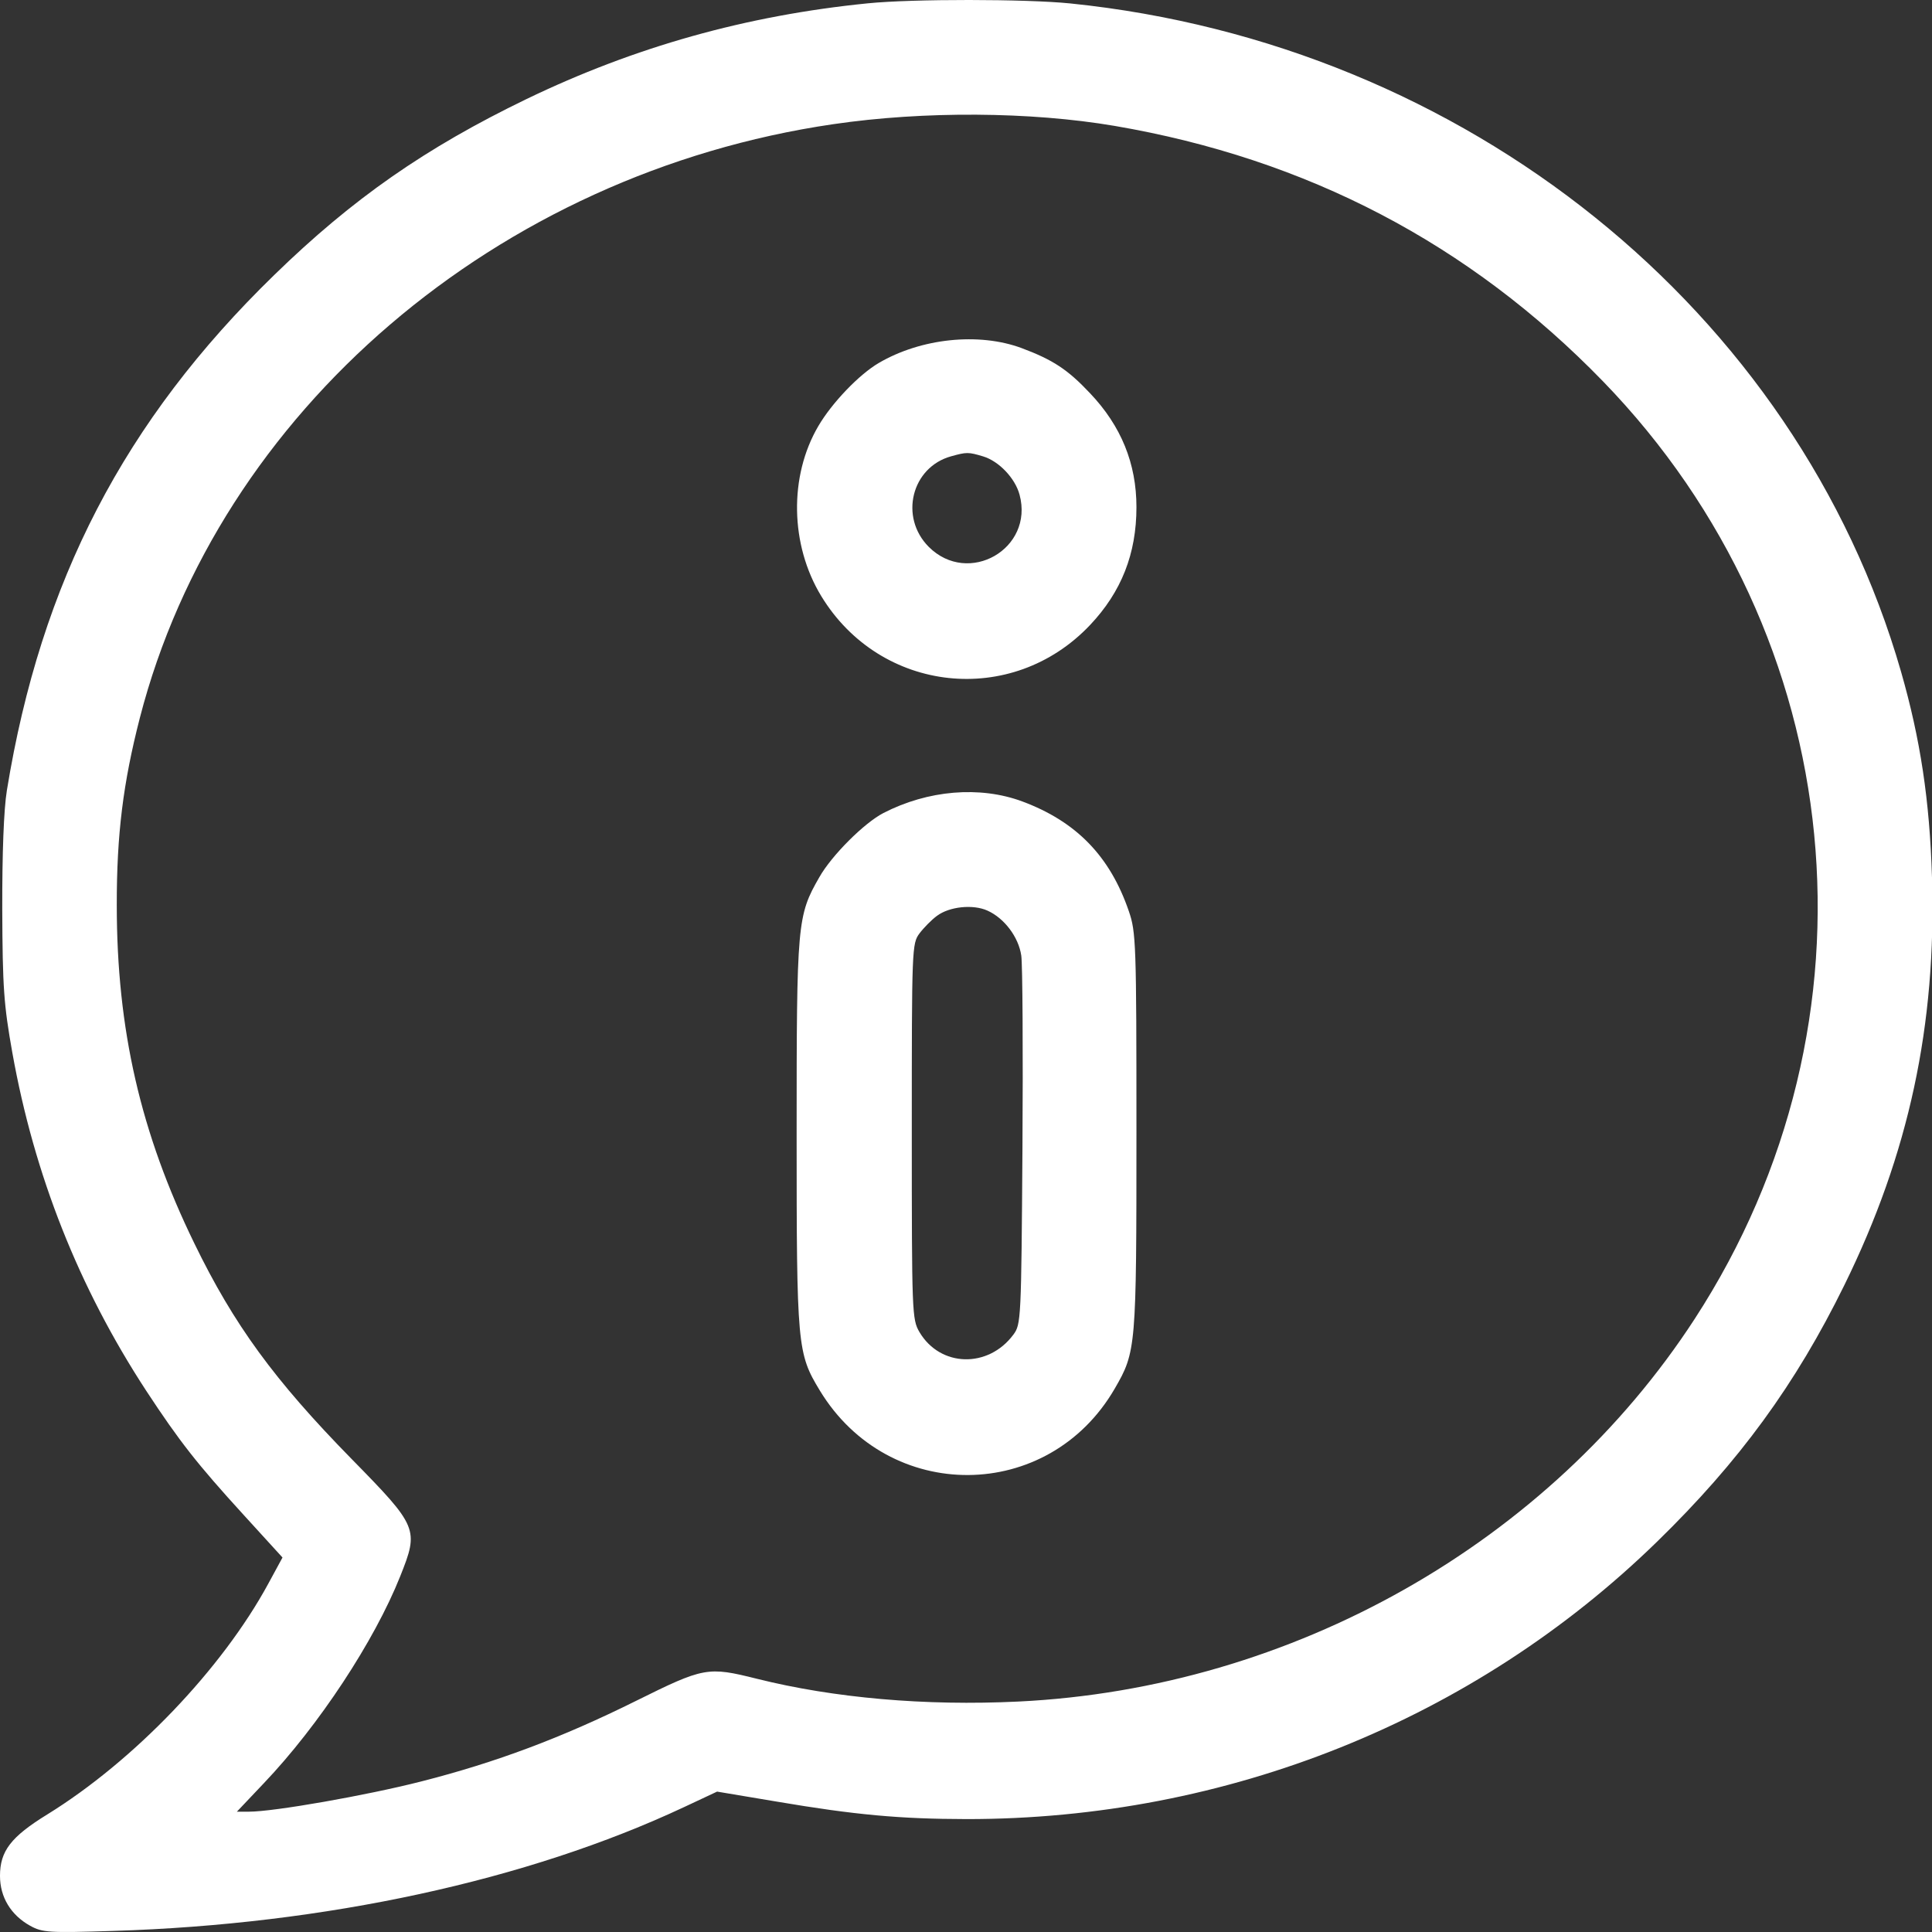 <svg width="18" height="18" viewBox="0 0 18 18" fill="none" xmlns="http://www.w3.org/2000/svg">
<rect x="0" y="0" width="18" height="18" fill="#333333" stroke="none"/>
<path fill-rule="evenodd" clip-rule="evenodd" d="M9.972 0.032C13.655 0.409 16.743 2.893 17.711 6.256C17.892 6.887 17.978 7.455 18 8.176C18.042 9.551 17.785 10.749 17.184 11.972C16.73 12.897 16.204 13.618 15.437 14.365C13.733 16.025 11.43 16.95 9.005 16.948C8.386 16.947 7.966 16.909 7.236 16.785L6.681 16.692L6.374 16.836C4.915 17.52 3.03 17.929 1.055 17.99C0.455 18.009 0.395 18.005 0.281 17.942C0.101 17.842 -5.89056e-05 17.675 -5.89056e-05 17.477C-5.89056e-05 17.246 0.102 17.113 0.44 16.905C1.248 16.406 2.068 15.55 2.5 14.754L2.632 14.511L2.269 14.113C1.839 13.642 1.671 13.428 1.362 12.957C0.734 11.996 0.319 10.949 0.115 9.808C0.035 9.359 0.024 9.2 0.021 8.472C0.02 7.948 0.035 7.542 0.064 7.364C0.381 5.417 1.158 3.92 2.555 2.562C3.285 1.851 3.966 1.377 4.905 0.923C5.912 0.437 6.954 0.144 8.085 0.031C8.503 -0.011 9.556 -0.01 9.972 0.032ZM7.763 1.157C4.631 1.615 2.039 3.834 1.303 6.688C1.147 7.294 1.087 7.776 1.088 8.433C1.088 9.591 1.309 10.555 1.811 11.585C2.179 12.342 2.555 12.857 3.273 13.59C3.896 14.225 3.904 14.246 3.729 14.685C3.489 15.288 2.971 16.075 2.459 16.613L2.207 16.879H2.32C2.552 16.879 3.412 16.728 3.922 16.598C4.621 16.42 5.232 16.191 5.923 15.848C6.56 15.532 6.593 15.526 7.053 15.641C7.769 15.82 8.62 15.895 9.487 15.853C12.039 15.73 14.431 14.377 15.789 12.288C17.591 9.516 17.24 5.929 14.934 3.552C13.692 2.272 12.176 1.479 10.385 1.173C9.602 1.04 8.608 1.033 7.763 1.157ZM9.518 3.243C9.809 3.352 9.947 3.442 10.155 3.663C10.446 3.969 10.588 4.319 10.588 4.725C10.588 5.159 10.448 5.514 10.156 5.823C9.429 6.592 8.202 6.46 7.651 5.553C7.361 5.076 7.35 4.437 7.624 3.97C7.75 3.754 8.004 3.489 8.187 3.382C8.581 3.151 9.119 3.095 9.518 3.243ZM8.862 4.251C8.492 4.353 8.377 4.818 8.653 5.095C9.023 5.464 9.635 5.113 9.499 4.609C9.458 4.455 9.306 4.296 9.159 4.252C9.022 4.211 9.006 4.211 8.862 4.251ZM9.525 7.467C10.027 7.654 10.341 7.976 10.517 8.489C10.584 8.684 10.588 8.784 10.588 10.546C10.588 12.56 10.585 12.593 10.386 12.937C9.769 14.003 8.28 14.013 7.638 12.955C7.428 12.609 7.422 12.543 7.422 10.565C7.422 8.594 7.427 8.532 7.634 8.172C7.749 7.969 8.051 7.668 8.23 7.575C8.645 7.361 9.129 7.32 9.525 7.467ZM8.729 8.533C8.68 8.569 8.607 8.643 8.567 8.696C8.496 8.791 8.495 8.831 8.495 10.541C8.495 12.235 8.497 12.292 8.566 12.41C8.759 12.738 9.206 12.751 9.441 12.435C9.513 12.338 9.515 12.3 9.526 10.694C9.532 9.791 9.527 8.985 9.515 8.903C9.49 8.731 9.358 8.555 9.2 8.484C9.065 8.423 8.845 8.446 8.729 8.533Z" fill="white"/>
</svg>
